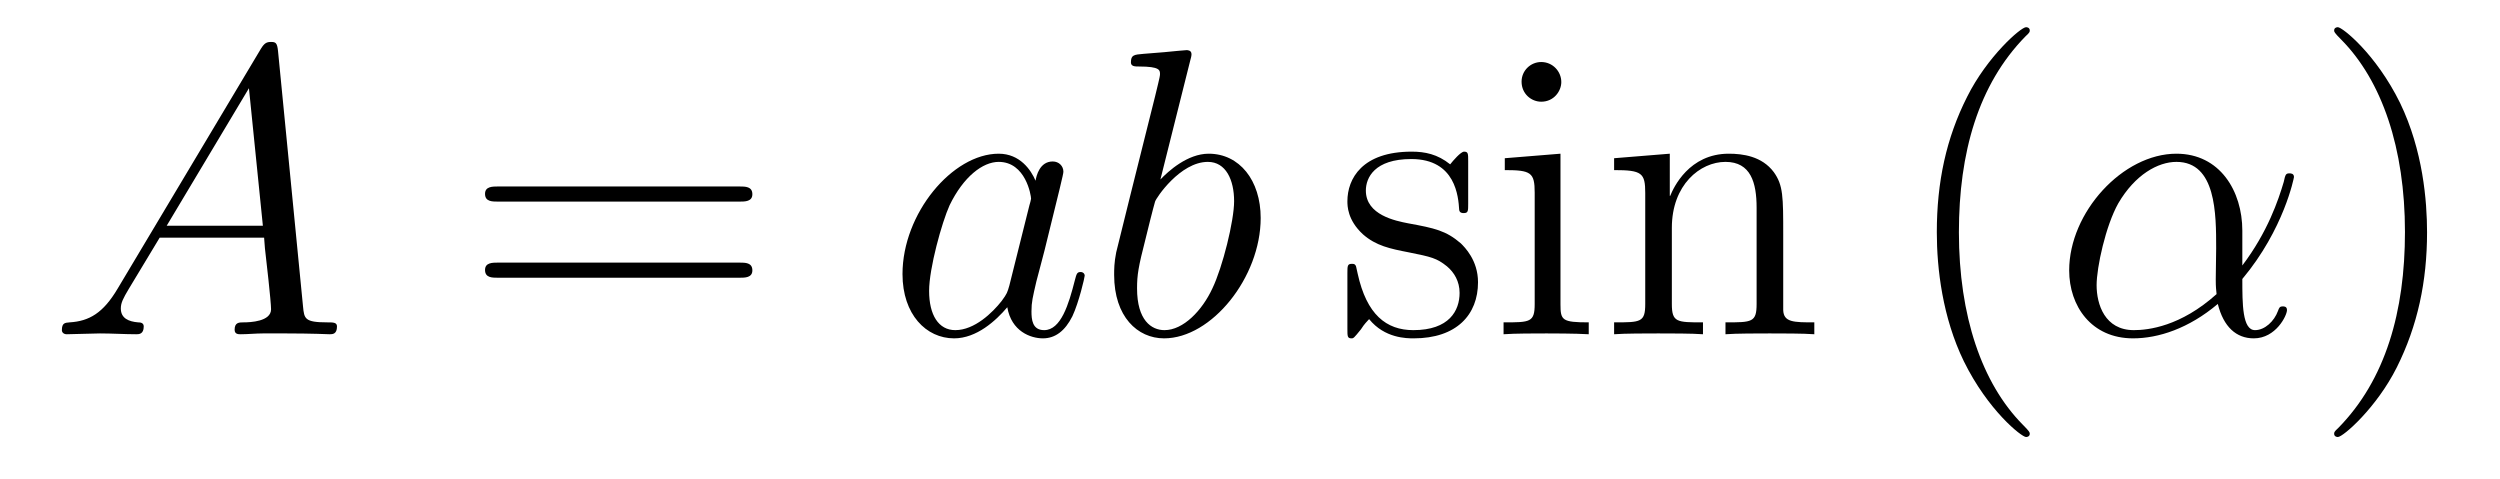 <?xml version='1.0'?>
<!-- This file was generated by dvisvgm 1.14.1 -->
<svg height='14pt' version='1.1' viewBox='0 -14 73 14' width='73pt' xmlns='http://www.w3.org/2000/svg' xmlns:xlink='http://www.w3.org/1999/xlink'>
<g id='page1'>
<g transform='matrix(1 0 0 1 -127 650)'>
<path d='M130.432 -655.567C130.014 -654.862 129.608 -654.622 129.033 -654.587C128.902 -654.575 128.807 -654.575 128.807 -654.36C128.807 -654.288 128.866 -654.24 128.95 -654.24C129.165 -654.24 129.703 -654.264 129.918 -654.264C130.265 -654.264 130.647 -654.24 130.982 -654.24C131.054 -654.24 131.197 -654.24 131.197 -654.467C131.197 -654.575 131.102 -654.587 131.03 -654.587C130.755 -654.611 130.528 -654.706 130.528 -654.993C130.528 -655.16 130.6 -655.292 130.755 -655.555L131.663 -657.061H134.712C134.724 -656.953 134.724 -656.858 134.736 -656.75C134.772 -656.44 134.915 -655.196 134.915 -654.969C134.915 -654.611 134.305 -654.587 134.114 -654.587C133.983 -654.587 133.851 -654.587 133.851 -654.372C133.851 -654.24 133.959 -654.24 134.03 -654.24C134.233 -654.24 134.473 -654.264 134.676 -654.264H135.357C136.087 -654.264 136.613 -654.24 136.624 -654.24C136.708 -654.24 136.84 -654.24 136.84 -654.467C136.84 -654.587 136.732 -654.587 136.553 -654.587C135.895 -654.587 135.883 -654.694 135.848 -655.053L135.118 -662.512C135.094 -662.751 135.047 -662.775 134.915 -662.775C134.795 -662.775 134.724 -662.751 134.616 -662.572L130.432 -655.567ZM131.867 -657.408L134.269 -661.424L134.676 -657.408H131.867Z' fill-rule='evenodd'/>
<path d='M148.587 -658.113C148.754 -658.113 148.969 -658.113 148.969 -658.328C148.969 -658.555 148.766 -658.555 148.587 -658.555H141.546C141.378 -658.555 141.163 -658.555 141.163 -658.34C141.163 -658.113 141.367 -658.113 141.546 -658.113H148.587ZM148.587 -655.89C148.754 -655.89 148.969 -655.89 148.969 -656.105C148.969 -656.332 148.766 -656.332 148.587 -656.332H141.546C141.378 -656.332 141.163 -656.332 141.163 -656.117C141.163 -655.89 141.367 -655.89 141.546 -655.89H148.587Z' fill-rule='evenodd'/>
<path d='M156.473 -655.662C156.413 -655.459 156.413 -655.435 156.246 -655.208C155.983 -654.873 155.457 -654.36 154.895 -654.36C154.405 -654.36 154.13 -654.802 154.13 -655.507C154.13 -656.165 154.501 -657.503 154.728 -658.006C155.134 -658.842 155.696 -659.273 156.162 -659.273C156.951 -659.273 157.107 -658.293 157.107 -658.197C157.107 -658.185 157.071 -658.029 157.059 -658.006L156.473 -655.662ZM157.238 -658.723C157.107 -659.033 156.784 -659.512 156.162 -659.512C154.812 -659.512 153.353 -657.767 153.353 -655.997C153.353 -654.814 154.047 -654.12 154.859 -654.12C155.517 -654.12 156.079 -654.634 156.413 -655.029C156.533 -654.324 157.095 -654.12 157.453 -654.12C157.812 -654.12 158.099 -654.336 158.314 -654.766C158.505 -655.173 158.673 -655.902 158.673 -655.949C158.673 -656.009 158.625 -656.057 158.553 -656.057C158.446 -656.057 158.434 -655.997 158.386 -655.818C158.207 -655.113 157.979 -654.36 157.489 -654.36C157.143 -654.36 157.119 -654.67 157.119 -654.909C157.119 -655.184 157.155 -655.316 157.262 -655.782C157.346 -656.081 157.406 -656.344 157.501 -656.691C157.943 -658.484 158.051 -658.914 158.051 -658.986C158.051 -659.153 157.92 -659.285 157.74 -659.285C157.358 -659.285 157.262 -658.866 157.238 -658.723ZM161.756 -662.237C161.768 -662.285 161.792 -662.357 161.792 -662.417C161.792 -662.536 161.673 -662.536 161.649 -662.536C161.637 -662.536 161.206 -662.5 160.991 -662.476C160.788 -662.464 160.609 -662.441 160.394 -662.428C160.107 -662.405 160.023 -662.393 160.023 -662.178C160.023 -662.058 160.142 -662.058 160.262 -662.058C160.872 -662.058 160.872 -661.95 160.872 -661.831C160.872 -661.747 160.776 -661.401 160.728 -661.185L160.441 -660.038C160.322 -659.56 159.641 -656.846 159.593 -656.631C159.533 -656.332 159.533 -656.129 159.533 -655.973C159.533 -654.754 160.214 -654.12 160.991 -654.12C162.378 -654.12 163.812 -655.902 163.812 -657.635C163.812 -658.735 163.191 -659.512 162.294 -659.512C161.673 -659.512 161.111 -658.998 160.884 -658.759L161.756 -662.237ZM161.003 -654.36C160.621 -654.36 160.202 -654.647 160.202 -655.579C160.202 -655.973 160.238 -656.2 160.453 -657.037C160.489 -657.193 160.681 -657.958 160.728 -658.113C160.752 -658.209 161.457 -659.273 162.27 -659.273C162.796 -659.273 163.036 -658.747 163.036 -658.125C163.036 -657.551 162.701 -656.2 162.402 -655.579C162.103 -654.933 161.553 -654.36 161.003 -654.36Z' fill-rule='evenodd'/>
<path d='M169.871 -659.297C169.871 -659.512 169.871 -659.572 169.751 -659.572C169.656 -659.572 169.429 -659.308 169.345 -659.201C168.975 -659.5 168.604 -659.572 168.221 -659.572C166.775 -659.572 166.344 -658.782 166.344 -658.125C166.344 -657.993 166.344 -657.575 166.799 -657.157C167.181 -656.822 167.588 -656.738 168.138 -656.631C168.795 -656.499 168.951 -656.463 169.25 -656.224C169.464 -656.045 169.62 -655.782 169.62 -655.447C169.62 -654.933 169.321 -654.36 168.269 -654.36C167.48 -654.36 166.906 -654.814 166.644 -656.009C166.596 -656.224 166.596 -656.236 166.584 -656.248C166.56 -656.296 166.512 -656.296 166.476 -656.296C166.344 -656.296 166.344 -656.236 166.344 -656.021V-654.395C166.344 -654.18 166.344 -654.12 166.464 -654.12C166.524 -654.12 166.536 -654.132 166.739 -654.383C166.799 -654.467 166.799 -654.491 166.978 -654.682C167.432 -654.12 168.078 -654.12 168.281 -654.12C169.536 -654.12 170.158 -654.814 170.158 -655.758C170.158 -656.404 169.764 -656.786 169.656 -656.894C169.225 -657.264 168.903 -657.336 168.114 -657.48C167.755 -657.551 166.883 -657.719 166.883 -658.436C166.883 -658.807 167.134 -659.356 168.21 -659.356C169.512 -659.356 169.584 -658.245 169.608 -657.874C169.62 -657.778 169.704 -657.778 169.74 -657.778C169.871 -657.778 169.871 -657.838 169.871 -658.053V-659.297ZM172.59 -661.604C172.59 -661.914 172.339 -662.189 172.004 -662.189C171.693 -662.189 171.43 -661.938 171.43 -661.616C171.43 -661.257 171.718 -661.03 172.004 -661.03C172.375 -661.03 172.59 -661.341 172.59 -661.604ZM170.94 -659.38V-659.033C171.705 -659.033 171.813 -658.962 171.813 -658.376V-655.125C171.813 -654.587 171.682 -654.587 170.904 -654.587V-654.24C171.239 -654.264 171.813 -654.264 172.16 -654.264C172.291 -654.264 172.984 -654.264 173.391 -654.24V-654.587C172.614 -654.587 172.566 -654.647 172.566 -655.113V-659.512L170.94 -659.38ZM179.07 -657.145C179.07 -658.257 179.07 -658.591 178.795 -658.974C178.448 -659.44 177.886 -659.512 177.48 -659.512C176.32 -659.512 175.866 -658.52 175.77 -658.281H175.758V-659.512L174.132 -659.38V-659.033C174.945 -659.033 175.041 -658.95 175.041 -658.364V-655.125C175.041 -654.587 174.91 -654.587 174.132 -654.587V-654.24C174.443 -654.264 175.089 -654.264 175.423 -654.264C175.77 -654.264 176.416 -654.264 176.727 -654.24V-654.587C175.962 -654.587 175.818 -654.587 175.818 -655.125V-657.348C175.818 -658.603 176.643 -659.273 177.384 -659.273C178.125 -659.273 178.293 -658.663 178.293 -657.934V-655.125C178.293 -654.587 178.161 -654.587 177.384 -654.587V-654.24C177.695 -654.264 178.34 -654.264 178.675 -654.264C179.022 -654.264 179.667 -654.264 179.978 -654.24V-654.587C179.38 -654.587 179.082 -654.587 179.07 -654.945V-657.145Z' fill-rule='evenodd'/>
<path d='M186.269 -651.335C186.269 -651.371 186.269 -651.395 186.066 -651.598C184.87 -652.806 184.2 -654.778 184.2 -657.217C184.2 -659.536 184.762 -661.532 186.149 -662.943C186.269 -663.05 186.269 -663.074 186.269 -663.11C186.269 -663.182 186.209 -663.206 186.161 -663.206C186.006 -663.206 185.025 -662.345 184.44 -661.173C183.83 -659.966 183.555 -658.687 183.555 -657.217C183.555 -656.152 183.722 -654.73 184.344 -653.451C185.049 -652.017 186.03 -651.239 186.161 -651.239C186.209 -651.239 186.269 -651.263 186.269 -651.335Z' fill-rule='evenodd'/>
<path d='M192.476 -657.264C192.476 -658.424 191.819 -659.512 190.552 -659.512C188.986 -659.512 187.42 -657.802 187.42 -656.105C187.42 -655.065 188.066 -654.12 189.285 -654.12C190.026 -654.12 190.911 -654.408 191.76 -655.125C191.927 -654.455 192.298 -654.12 192.811 -654.12C193.457 -654.12 193.78 -654.79 193.78 -654.945C193.78 -655.053 193.697 -655.053 193.661 -655.053C193.565 -655.053 193.553 -655.017 193.517 -654.921C193.409 -654.622 193.134 -654.36 192.847 -654.36C192.476 -654.36 192.476 -655.125 192.476 -655.854C193.697 -657.312 193.984 -658.818 193.984 -658.83C193.984 -658.938 193.888 -658.938 193.852 -658.938C193.744 -658.938 193.732 -658.902 193.685 -658.687C193.529 -658.161 193.218 -657.228 192.476 -656.248V-657.264ZM191.724 -655.412C190.672 -654.467 189.728 -654.36 189.309 -654.36C188.46 -654.36 188.221 -655.113 188.221 -655.674C188.221 -656.188 188.484 -657.408 188.855 -658.065C189.345 -658.902 190.014 -659.273 190.552 -659.273C191.712 -659.273 191.712 -657.754 191.712 -656.75C191.712 -656.452 191.7 -656.141 191.7 -655.842C191.7 -655.603 191.712 -655.543 191.724 -655.412Z' fill-rule='evenodd'/>
<path d='M197.87 -657.217C197.87 -658.125 197.752 -659.607 197.082 -660.994C196.376 -662.428 195.396 -663.206 195.265 -663.206C195.217 -663.206 195.157 -663.182 195.157 -663.11C195.157 -663.074 195.157 -663.05 195.36 -662.847C196.556 -661.64 197.225 -659.667 197.225 -657.228C197.225 -654.909 196.663 -652.913 195.276 -651.502C195.157 -651.395 195.157 -651.371 195.157 -651.335C195.157 -651.263 195.217 -651.239 195.265 -651.239C195.42 -651.239 196.4 -652.1 196.986 -653.272C197.596 -654.491 197.87 -655.782 197.87 -657.217Z' fill-rule='evenodd'/>
</g>
</g>
</svg>
